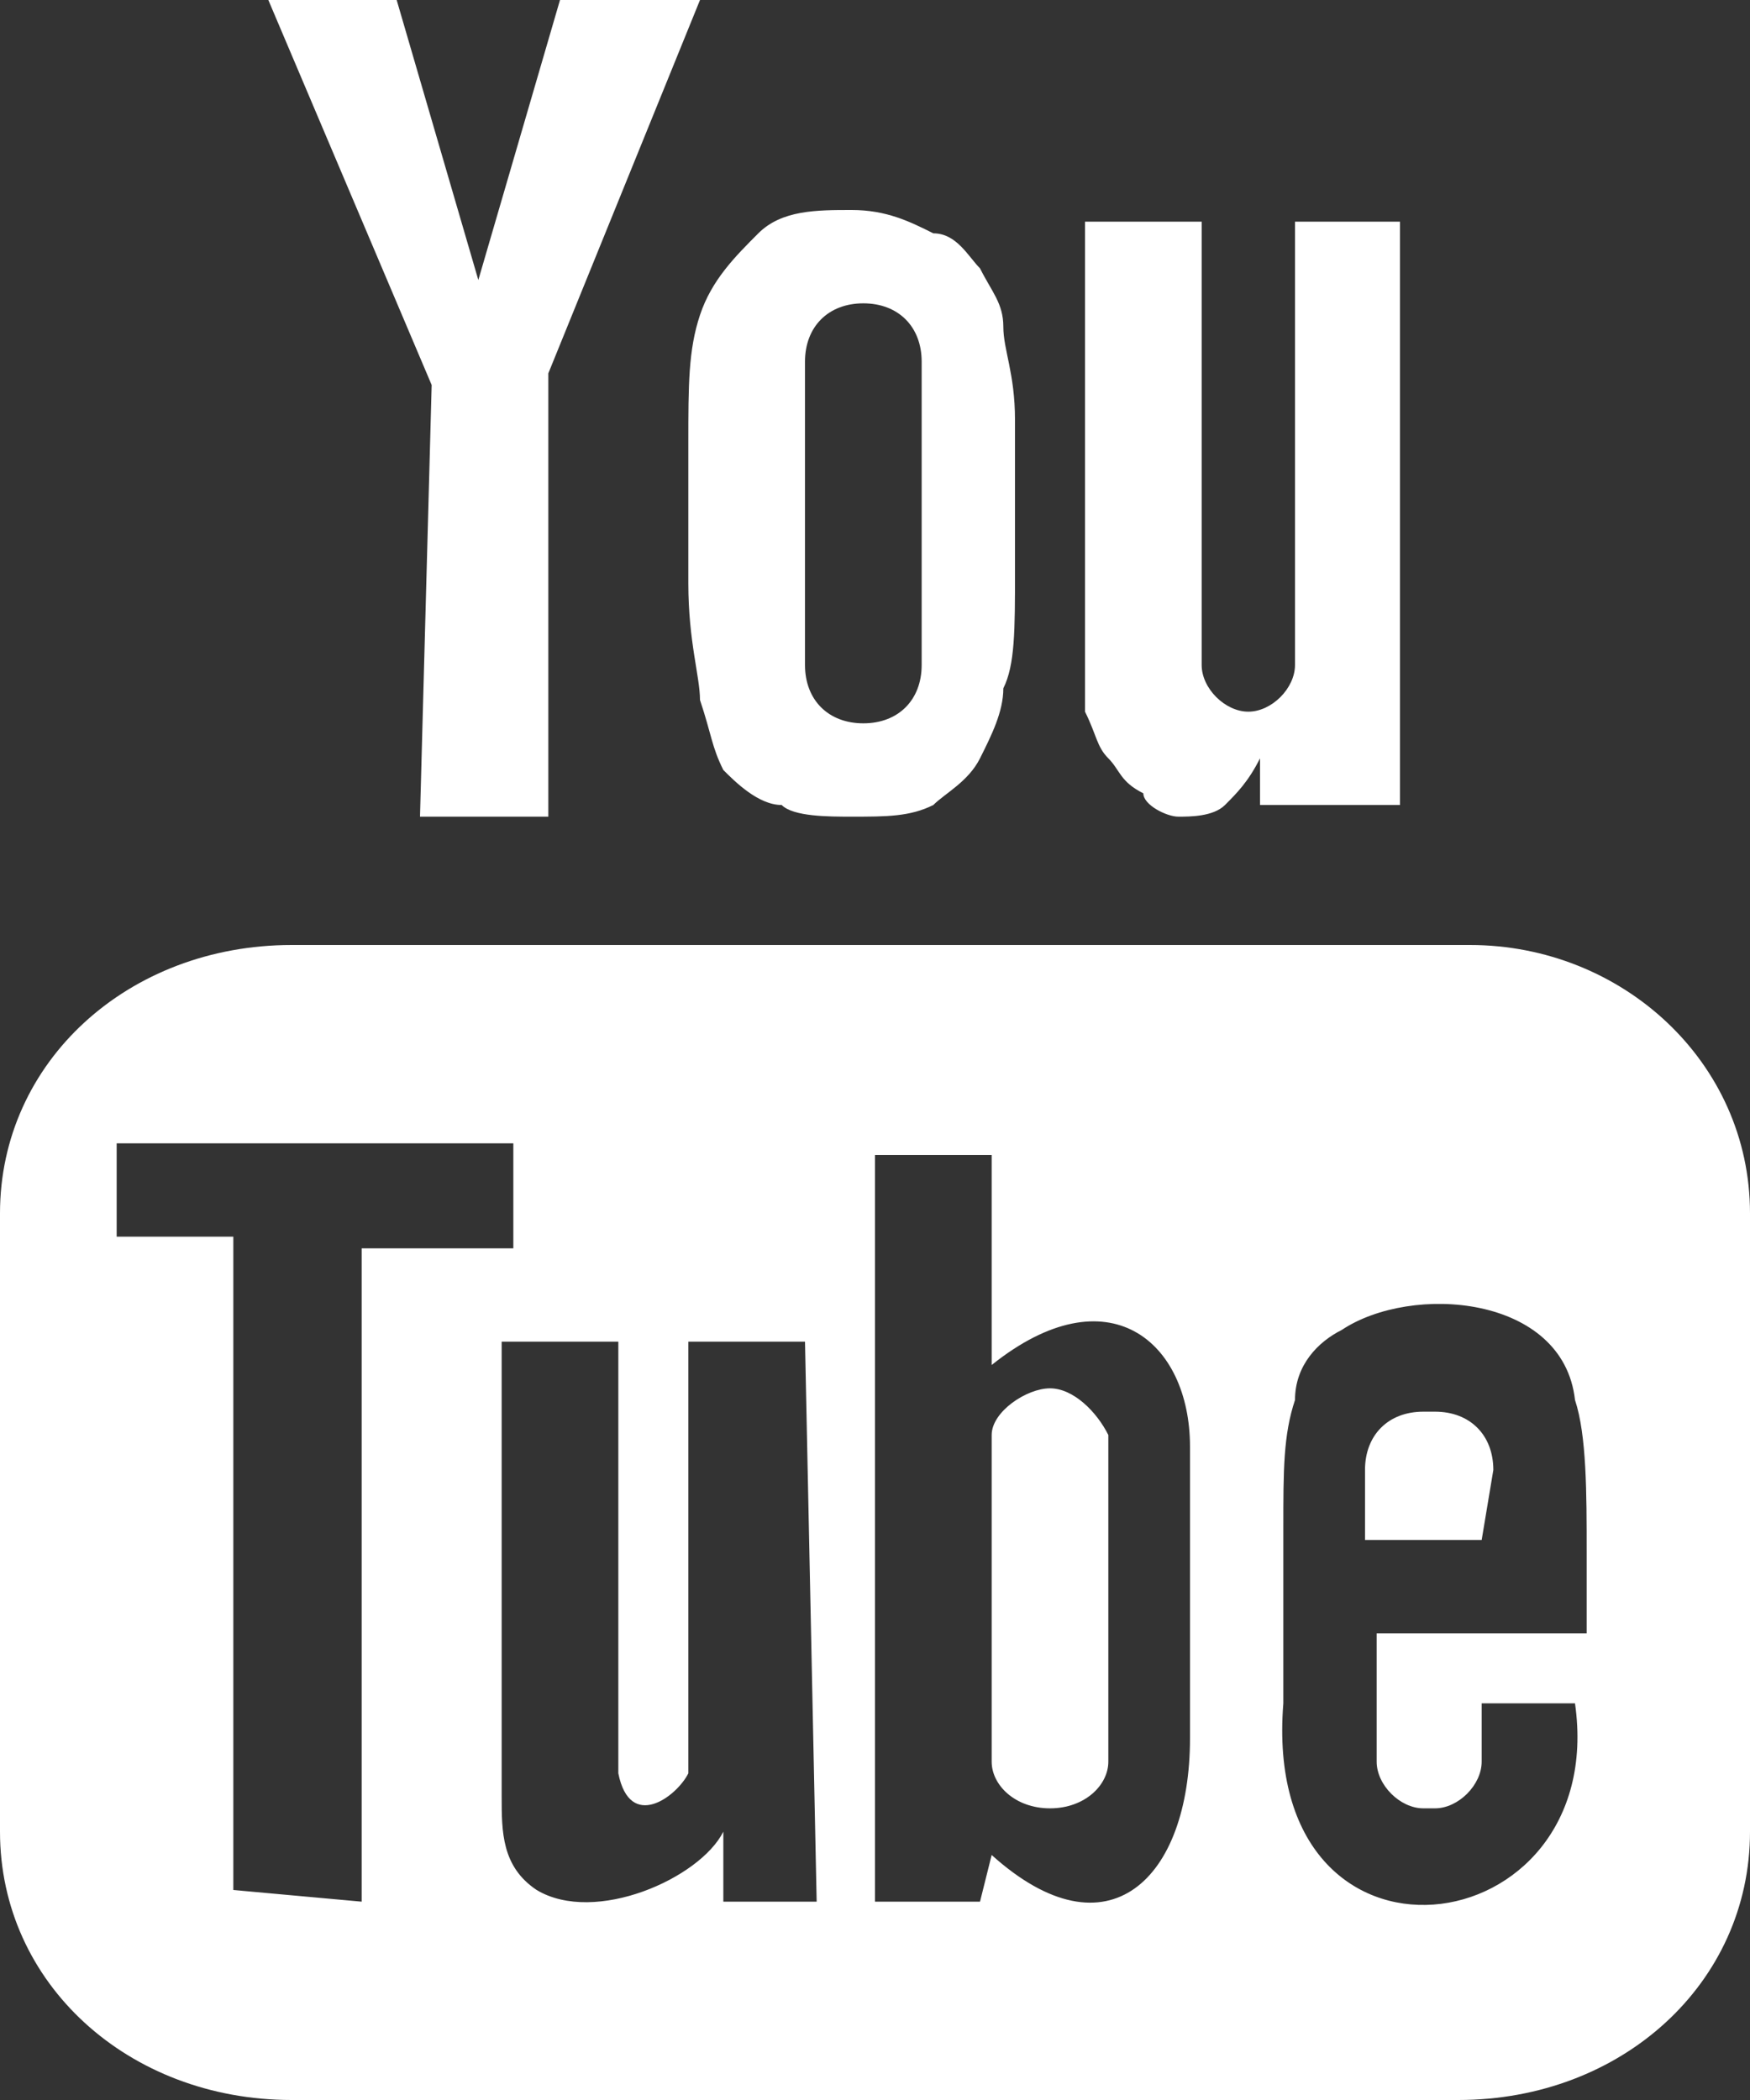 <?xml version="1.0" encoding="utf-8"?>
<!-- Generator: Adobe Illustrator 26.0.2, SVG Export Plug-In . SVG Version: 6.00 Build 0)  -->
<svg version="1.1" id="Capa_1" xmlns="http://www.w3.org/2000/svg" xmlns:xlink="http://www.w3.org/1999/xlink" x="0px" y="0px"
	 viewBox="0 0 15 18" style="enable-background:new 0 0 15 18;" xml:space="preserve">
<rect x="0" y="0" width="15" height="18" fill="#333333" stroke="none"/>
<style type="text/css">
	.st0{fill:#FFFFFF;}
</style>
<g>
	<path id="YouTube" class="st0" d="M12.7,13.2h-1l0-0.6c0-0.3,0.2-0.5,0.5-0.5h0.1c0.3,0,0.5,0.2,0.5,0.5L12.7,13.2z M9,11.9
		c-0.2,0-0.5,0.2-0.5,0.4v2.8c0,0.2,0.2,0.4,0.5,0.4c0.3,0,0.5-0.2,0.5-0.4v-2.8C9.4,12.1,9.2,11.9,9,11.9z M15,10.4v5.3
		c0,1.3-1.1,2.3-2.5,2.3H2.5C1.1,18,0,17,0,15.7v-5.3c0-1.3,1.1-2.3,2.5-2.3h10.1C13.9,8.1,15,9.1,15,10.4z M3.1,16.3l0-5.6h1.3V9.8
		L1,9.8v0.8l1,0v5.6L3.1,16.3L3.1,16.3z M6.9,11.5h-1v3c0,0.4,0,0.6,0,0.7c-0.1,0.2-0.5,0.5-0.6,0c0-0.1,0-0.3,0-0.7l0-3h-1l0,3
		c0,0.5,0,0.8,0,0.9c0,0.3,0,0.6,0.3,0.8c0.5,0.3,1.4-0.1,1.6-0.5l0,0.6l0.8,0L6.9,11.5L6.9,11.5z M10.2,14.9l0-2.5
		c0-0.9-0.7-1.5-1.7-0.7l0-1.8l-1,0l0,6.4l0.9,0l0.1-0.4C9.5,16.8,10.2,16.1,10.2,14.9z M13.5,14.6l-0.8,0c0,0,0,0.1,0,0.1v0.4
		c0,0.2-0.2,0.4-0.4,0.4h-0.1c-0.2,0-0.4-0.2-0.4-0.4v-0.1v-0.5V14h1.8v-0.7c0-0.5,0-1-0.1-1.3c-0.1-0.9-1.4-1-2-0.6
		c-0.2,0.1-0.4,0.3-0.4,0.6c-0.1,0.3-0.1,0.6-0.1,1.1v1.5C10.8,17.1,13.8,16.7,13.5,14.6z M9.5,6.5c0.1,0.1,0.1,0.2,0.3,0.3
		C9.8,6.9,10,7,10.1,7c0.1,0,0.3,0,0.4-0.1c0.1-0.1,0.2-0.2,0.3-0.4l0,0.4H12V1.9h-0.9v3.8c0,0.2-0.2,0.4-0.4,0.4
		c-0.2,0-0.4-0.2-0.4-0.4V1.9h-1v3.3c0,0.4,0,0.7,0,0.9C9.4,6.3,9.4,6.4,9.5,6.5z M5.9,3.8c0-0.5,0-0.8,0.1-1.1S6.3,2.2,6.5,2
		C6.7,1.8,7,1.8,7.3,1.8c0.3,0,0.5,0.1,0.7,0.2C8.2,2,8.3,2.2,8.4,2.3c0.1,0.2,0.2,0.3,0.2,0.5c0,0.2,0.1,0.4,0.1,0.8v1.3
		c0,0.5,0,0.8-0.1,1c0,0.2-0.1,0.4-0.2,0.6C8.3,6.7,8.1,6.8,8,6.9C7.8,7,7.6,7,7.3,7C7.1,7,6.8,7,6.7,6.9C6.5,6.9,6.3,6.7,6.2,6.6
		C6.1,6.4,6.1,6.3,6,6c0-0.2-0.1-0.5-0.1-1L5.9,3.8L5.9,3.8z M6.9,5.7c0,0.3,0.2,0.5,0.5,0.5c0.3,0,0.5-0.2,0.5-0.5V3.1
		c0-0.3-0.2-0.5-0.5-0.5S6.9,2.8,6.9,3.1V5.7z M3.6,7h1.1l0-3.8L6,0H4.8L4.1,2.4L3.4,0H2.3l1.4,3.3L3.6,7z"/>
</g>
</svg>
